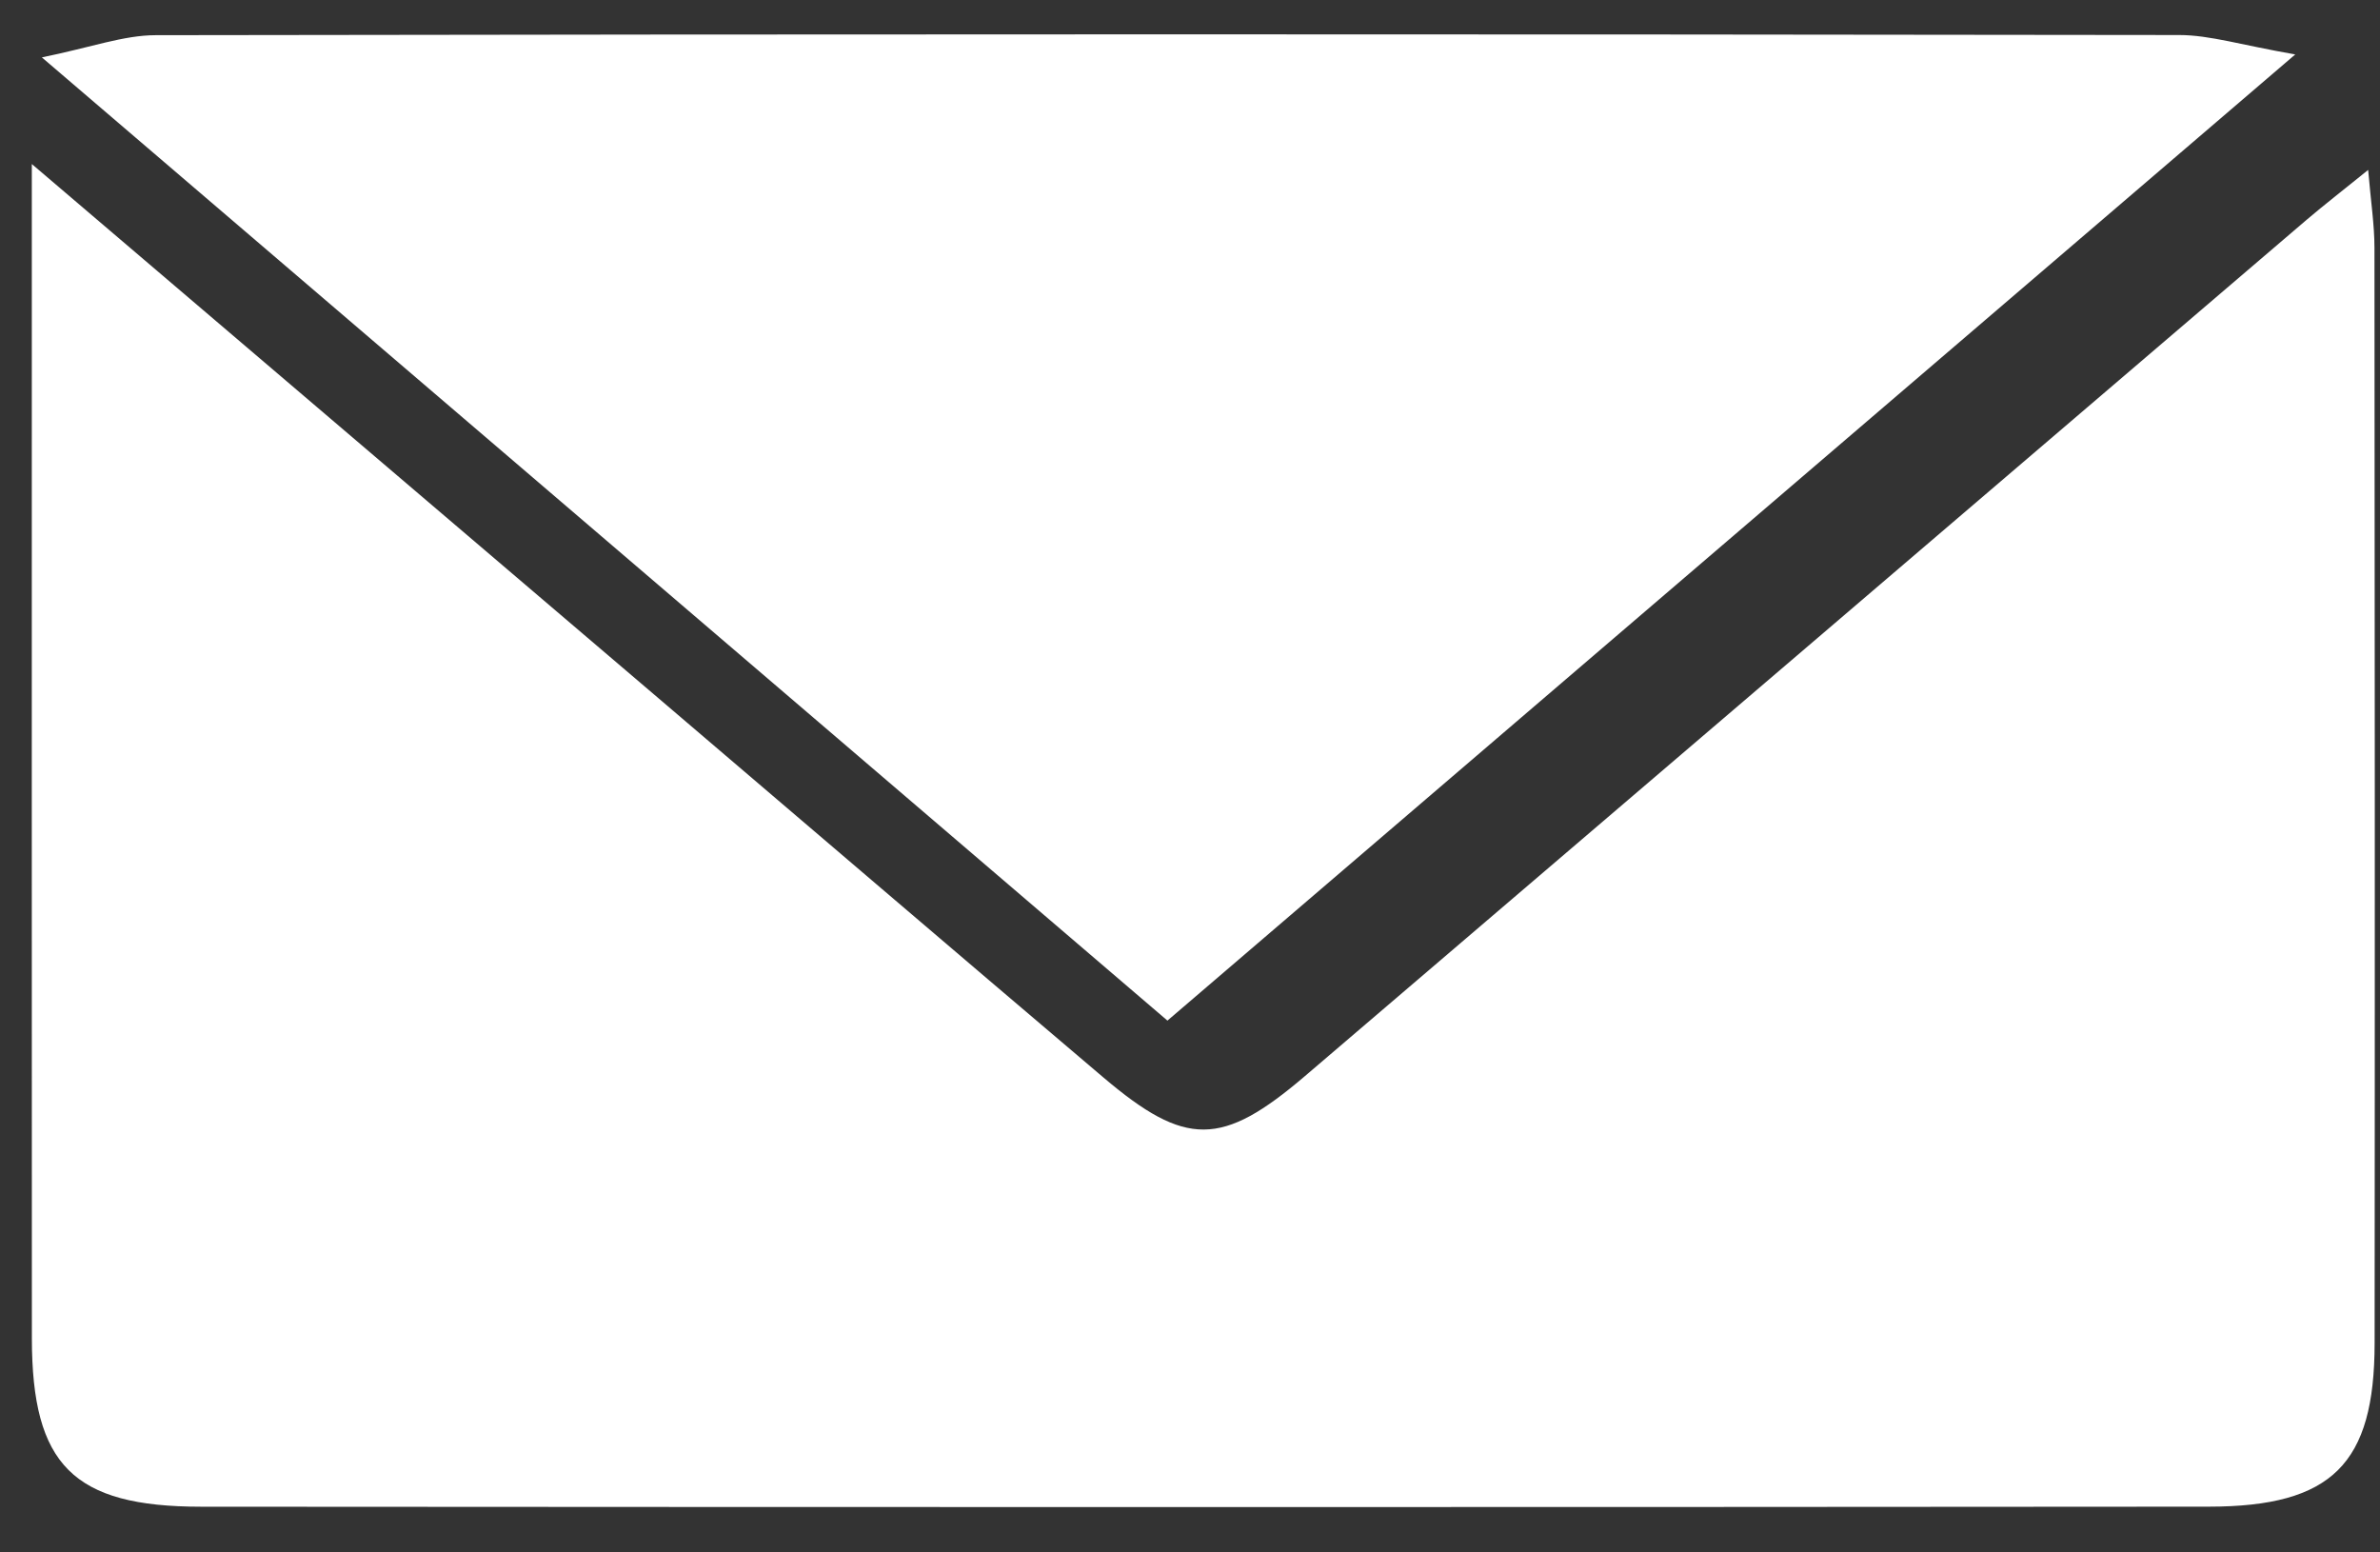 <?xml version="1.0" encoding="UTF-8" standalone="no"?>
<!DOCTYPE svg PUBLIC "-//W3C//DTD SVG 1.1//EN" "http://www.w3.org/Graphics/SVG/1.1/DTD/svg11.dtd">
<svg width="100%" height="100%" viewBox="0 0 46 30" version="1.1" xmlns="http://www.w3.org/2000/svg" xmlns:xlink="http://www.w3.org/1999/xlink" xml:space="preserve" xmlns:serif="http://www.serif.com/" style="fill-rule:evenodd;clip-rule:evenodd;stroke-linejoin:round;stroke-miterlimit:1.414;">
    <rect x="0" y="0" width="46" height="30" fill="#333333" stroke="none"/>
    <g>
        <path d="M0.615,3.17c4.212,3.59 8.068,6.877 11.925,10.164c2.928,2.496 5.85,4.997 8.784,7.486c1.593,1.351 2.292,1.346 3.899,-0.026c6.461,-5.518 12.917,-11.041 19.376,-16.561c0.32,-0.272 0.653,-0.529 1.172,-0.949c0.054,0.629 0.122,1.067 0.122,1.505c0.007,7.056 0.009,14.111 0.003,21.167c-0.002,2.332 -0.82,3.158 -3.203,3.16c-12.935,0.011 -25.871,0.01 -38.807,0.001c-2.474,-0.001 -3.268,-0.809 -3.27,-3.251c-0.003,-6.949 -0.001,-13.897 -0.001,-20.846l0,-1.85Z" style="fill:#fff;fill-rule:nonzero;"/>
        <path d="M44.362,1.052c-7.444,6.377 -14.557,12.469 -21.798,18.671c-7.18,-6.144 -14.304,-12.239 -21.755,-18.614c0.957,-0.195 1.578,-0.428 2.199,-0.429c13.037,-0.022 26.074,-0.021 39.111,-0.003c0.597,0.001 1.194,0.193 2.243,0.375" style="fill:#fff;fill-rule:nonzero;"/>
    </g>
</svg>
